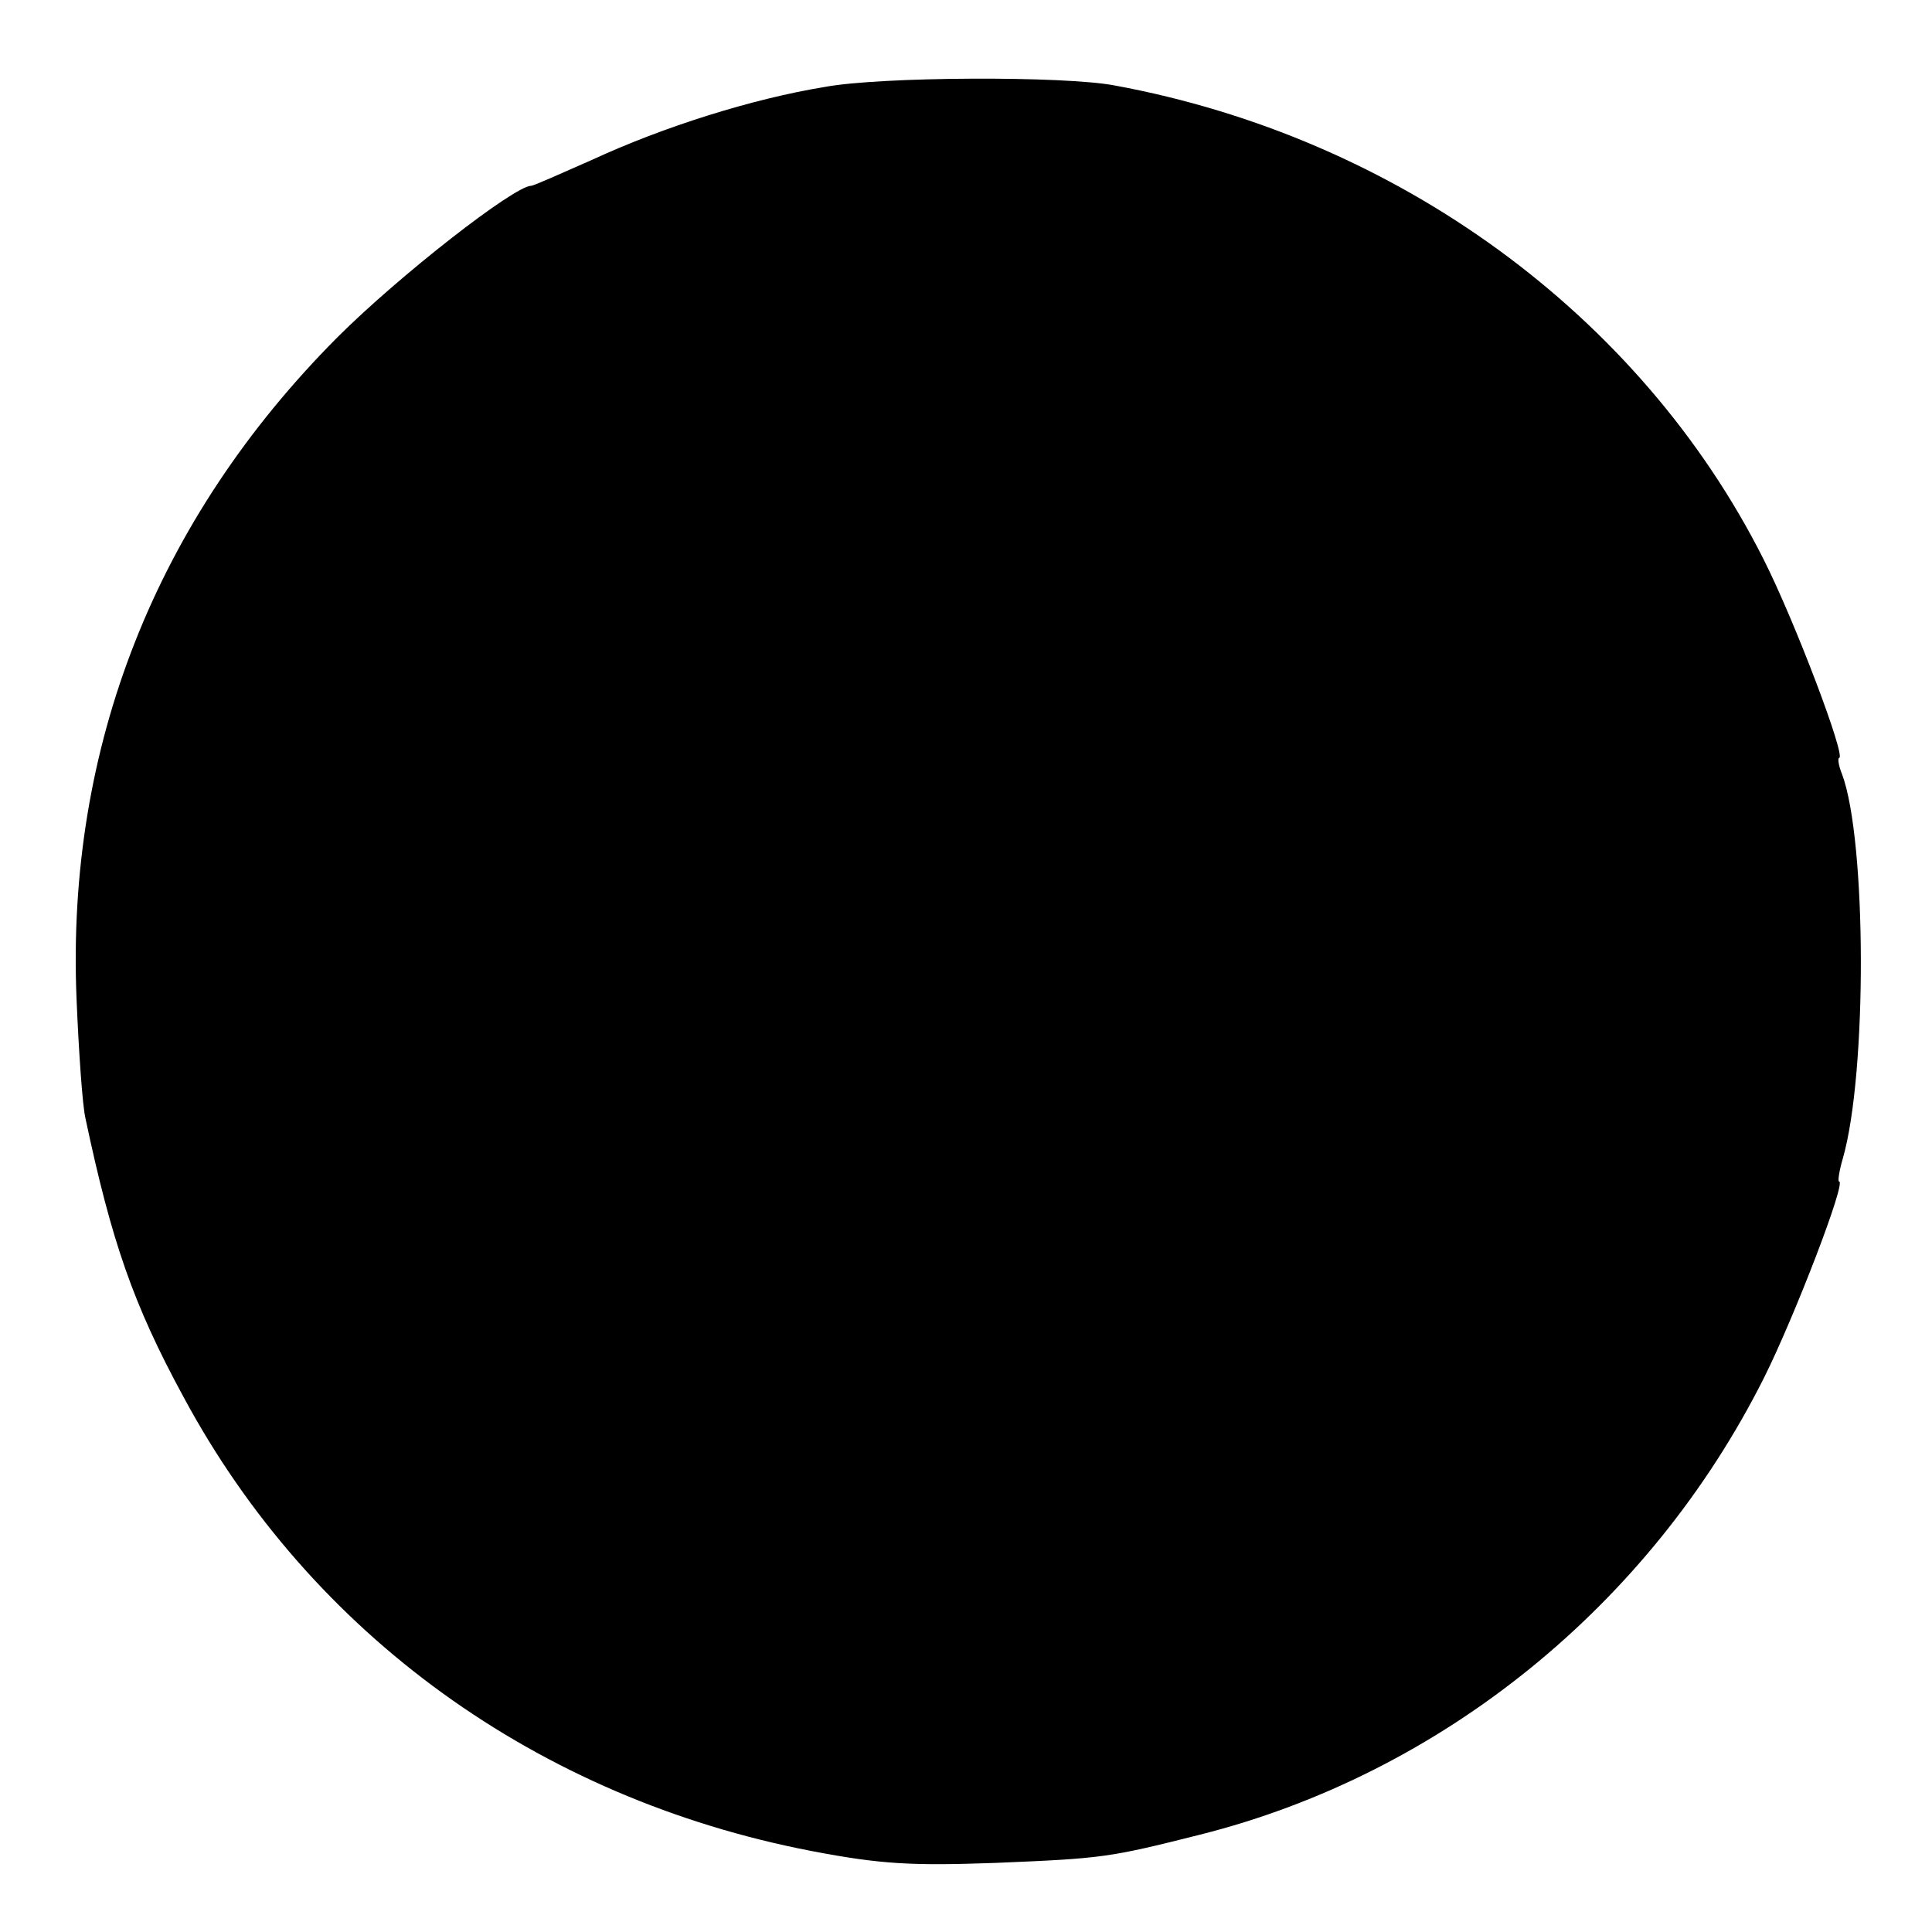 <svg version="1" xmlns="http://www.w3.org/2000/svg" width="346.667" height="346.667" viewBox="0 0 260 260"><path d="M111 11.7c-9.8 1.6-21.8 5.4-31.3 9.8-4.3 1.9-7.9 3.5-8.2 3.5-2.3 0-17.9 12.2-26.1 20.4-24.4 24.5-36.5 55.1-35.1 89 .3 7.2.8 14.4 1.2 16.1 3.5 16.5 6.4 25 13.2 37.5 17.2 32 47.7 54 84.5 61.1 9.4 1.8 13.5 2 24.8 1.6 14.4-.6 15.2-.7 27.5-3.8 32.6-8.2 60.6-31 75.9-61.5 4.1-8.2 11.1-26.4 10.1-26.4-.2 0 0-1.4.5-3.1 3.3-11.5 3.2-42.8-.1-51.7-.5-1.2-.6-2.2-.4-2.2 1 0-5.9-18.3-10.2-26.8C220.7 42.3 188 18.5 150 11.5c-6.8-1.3-31.5-1.2-39 .2z"/></svg>